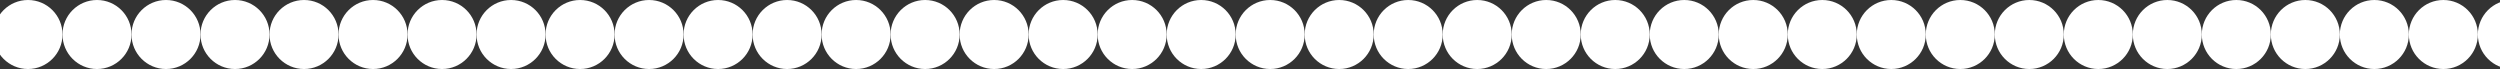 <svg xmlns="http://www.w3.org/2000/svg" width="1920" height="53" viewBox="0 0 1920 53" fill="none"><rect x="0" y="0" width="1920" height="53" fill="#333333" stroke="none"/><circle cx="21.5" cy="26.5" r="26.5" fill="white"></circle><circle cx="74.5" cy="26.5" r="26.5" fill="white"></circle><circle cx="127.5" cy="26.5" r="26.5" fill="white"></circle><circle cx="180.5" cy="26.5" r="26.5" fill="white"></circle><circle cx="233.5" cy="26.5" r="26.5" fill="white"></circle><circle cx="286.5" cy="26.5" r="26.5" fill="white"></circle><circle cx="339.5" cy="26.5" r="26.5" fill="white"></circle><circle cx="392.5" cy="26.5" r="26.5" fill="white"></circle><circle cx="445.5" cy="26.5" r="26.5" fill="white"></circle><circle cx="498.5" cy="26.5" r="26.5" fill="white"></circle><circle cx="551.5" cy="26.5" r="26.5" fill="white"></circle><circle cx="604.5" cy="26.5" r="26.5" fill="white"></circle><circle cx="657.5" cy="26.5" r="26.5" fill="white"></circle><circle cx="710.5" cy="26.5" r="26.5" fill="white"></circle><circle cx="763.5" cy="26.5" r="26.5" fill="white"></circle><circle cx="816.5" cy="26.5" r="26.5" fill="white"></circle><circle cx="869.5" cy="26.5" r="26.5" fill="white"></circle><circle cx="922.5" cy="26.5" r="26.5" fill="white"></circle><circle cx="975.5" cy="26.5" r="26.5" fill="white"></circle><circle cx="1028.5" cy="26.5" r="26.5" fill="white"></circle><circle cx="1081.5" cy="26.5" r="26.5" fill="white"></circle><circle cx="1134.5" cy="26.5" r="26.5" fill="white"></circle><circle cx="1187.5" cy="26.5" r="26.5" fill="white"></circle><circle cx="1240.5" cy="26.5" r="26.5" fill="white"></circle><circle cx="1293.5" cy="26.5" r="26.5" fill="white"></circle><circle cx="1346.5" cy="26.5" r="26.5" fill="white"></circle><circle cx="1399.5" cy="26.5" r="26.5" fill="white"></circle><circle cx="1452.5" cy="26.5" r="26.5" fill="white"></circle><circle cx="1505.5" cy="26.5" r="26.5" fill="white"></circle><circle cx="1558.5" cy="26.5" r="26.5" fill="white"></circle><circle cx="1611.5" cy="26.5" r="26.5" fill="white"></circle><circle cx="1664.5" cy="26.5" r="26.5" fill="white"></circle><circle cx="1717.5" cy="26.5" r="26.5" fill="white"></circle><circle cx="1770.5" cy="26.5" r="26.5" fill="white"></circle><circle cx="1823.5" cy="26.5" r="26.5" fill="white"></circle><circle cx="1876.5" cy="26.5" r="26.5" fill="white"></circle><circle cx="1929.5" cy="26.5" r="26.5" fill="white"></circle></svg>
